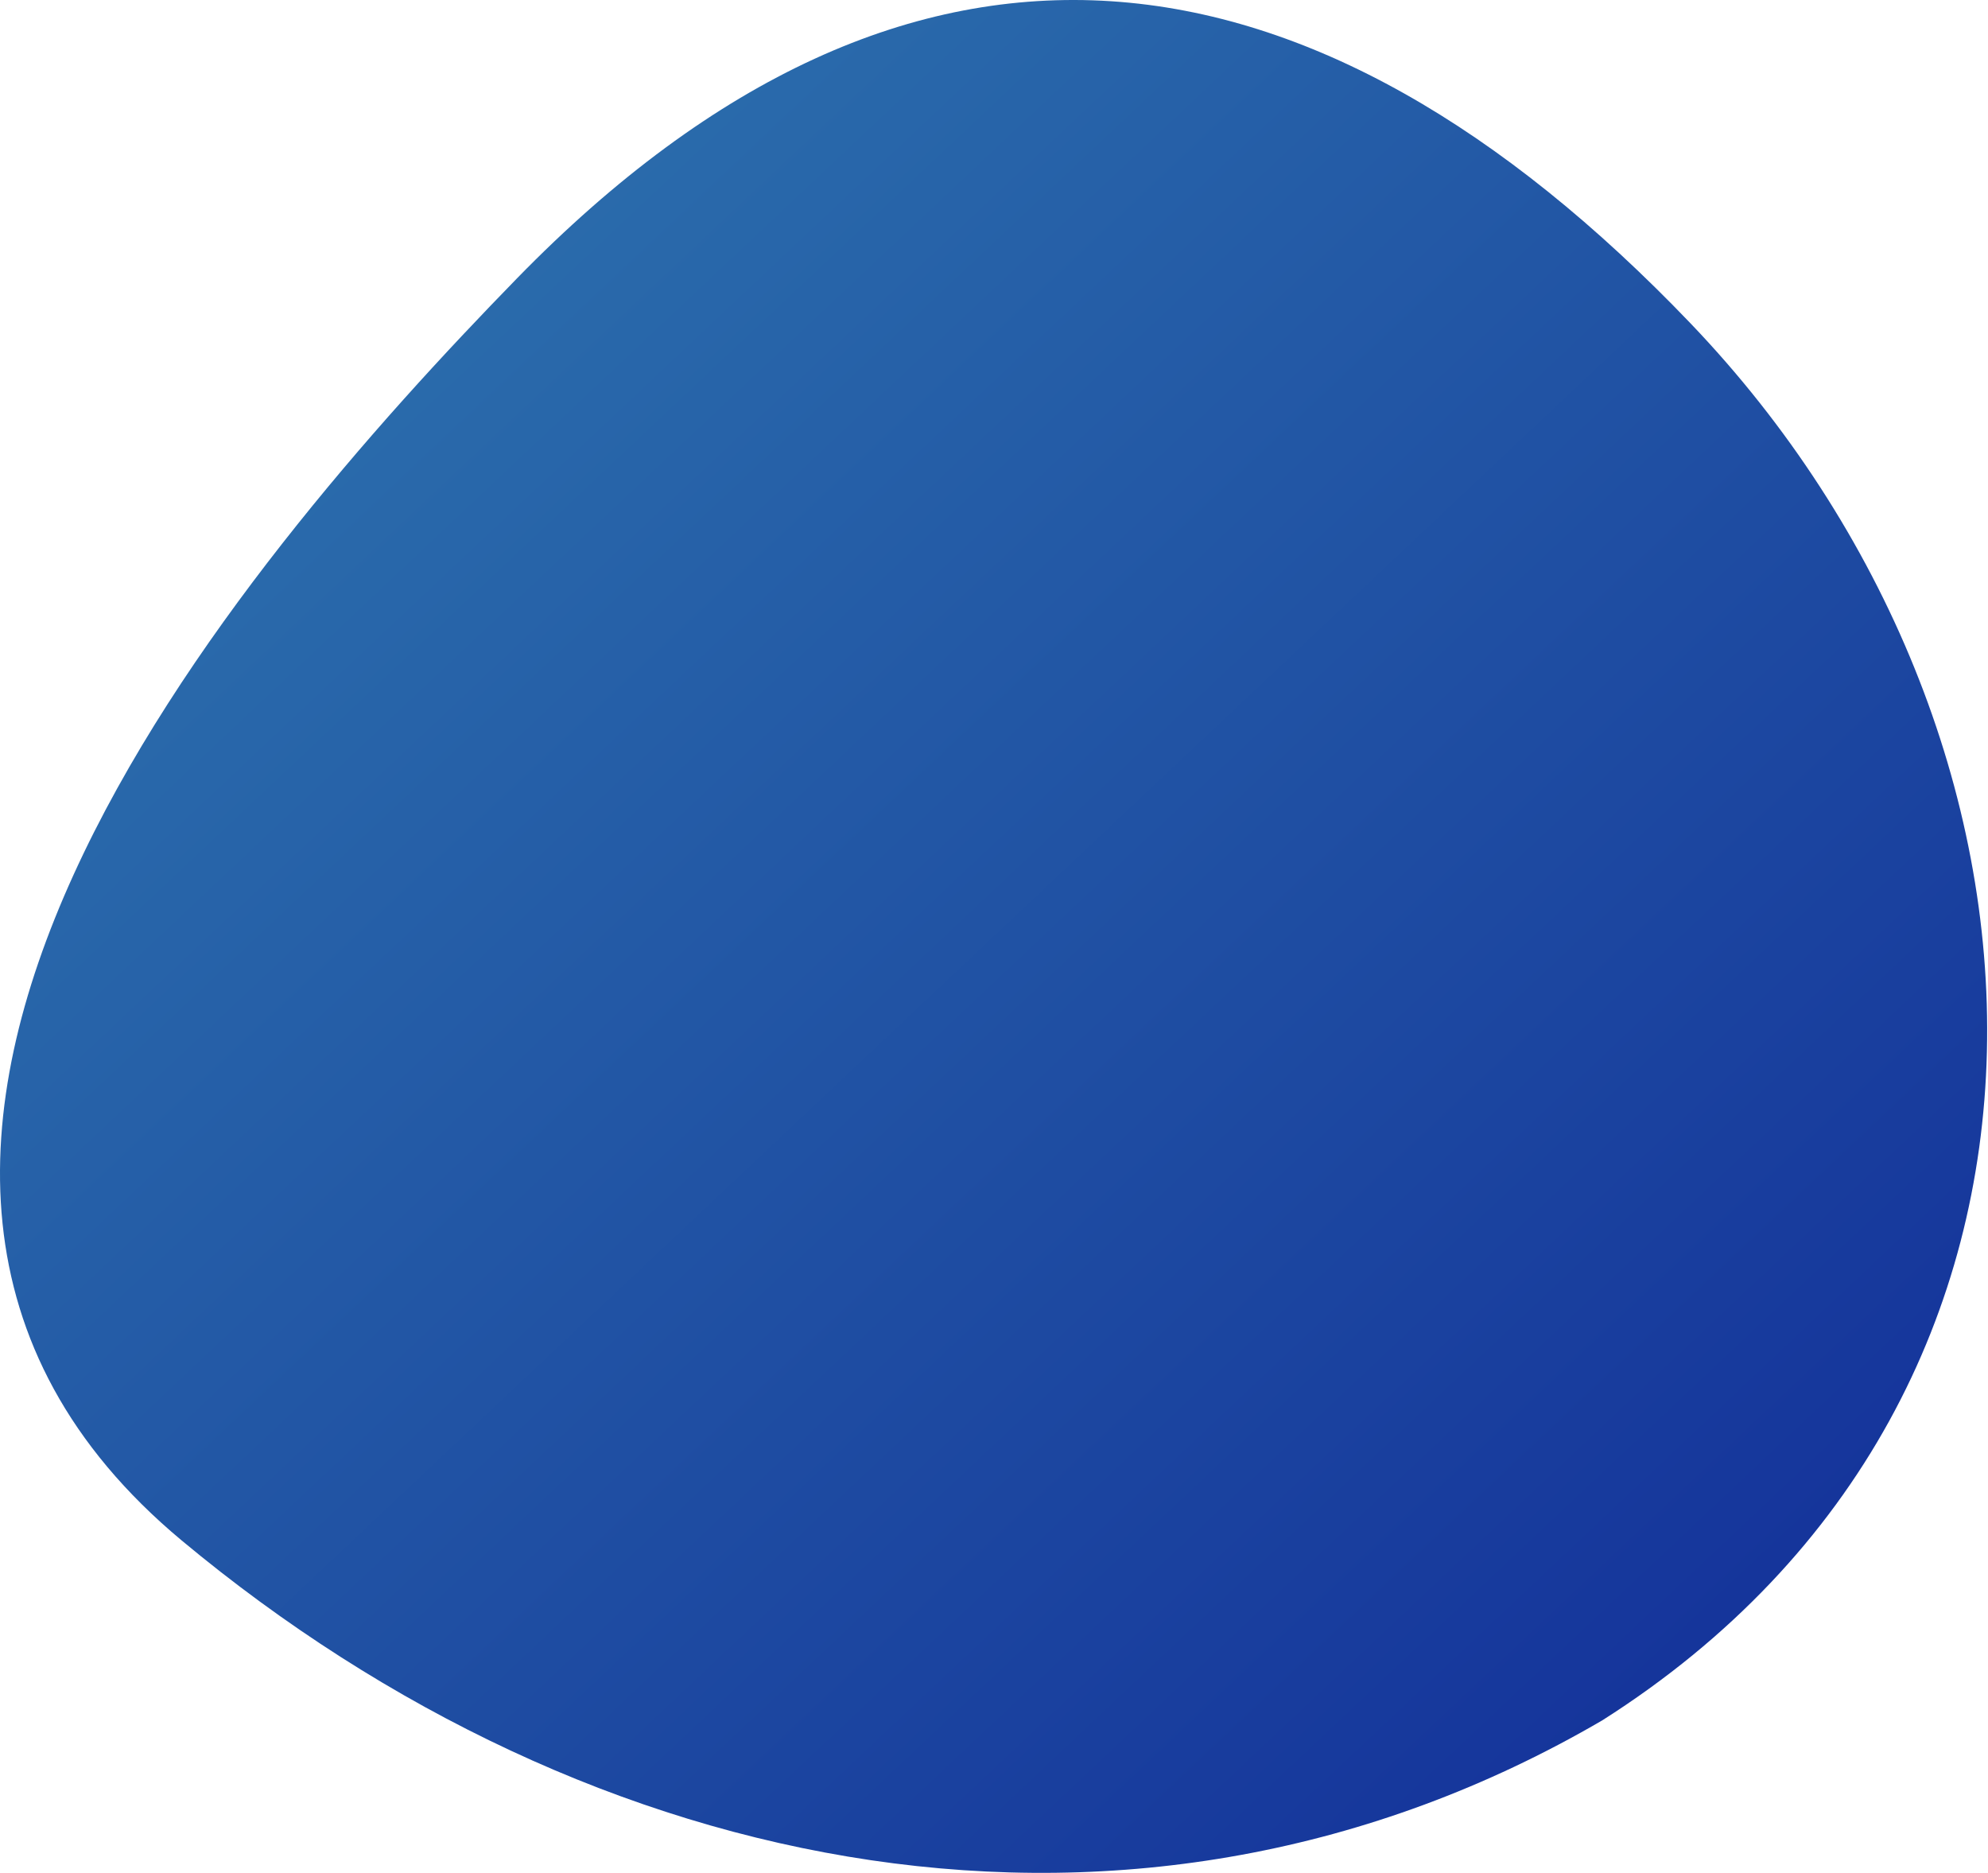 <svg width="310" height="292" viewBox="0 0 310 292" fill="none" xmlns="http://www.w3.org/2000/svg">
<path fill-rule="evenodd" clip-rule="evenodd" d="M28.328 240.173C-42.69 181 36.961 88.17 80.612 43.404C142.36 -19.911 204.948 -10.836 263.586 50.384C324.595 114.092 330.47 217.072 249.844 268.226C177.207 310.595 92.144 293.333 28.328 240.173Z" fill="url(#paint0_linear_6608_12141)"/>
<defs>
<linearGradient id="paint0_linear_6608_12141" x1="464.804" y1="146" x2="173.318" y2="-163.323" gradientUnits="userSpaceOnUse">
<stop stop-color="#112A98"/>
<stop offset="1" stop-color="#307BB0"/>
</linearGradient>
</defs>
</svg>
